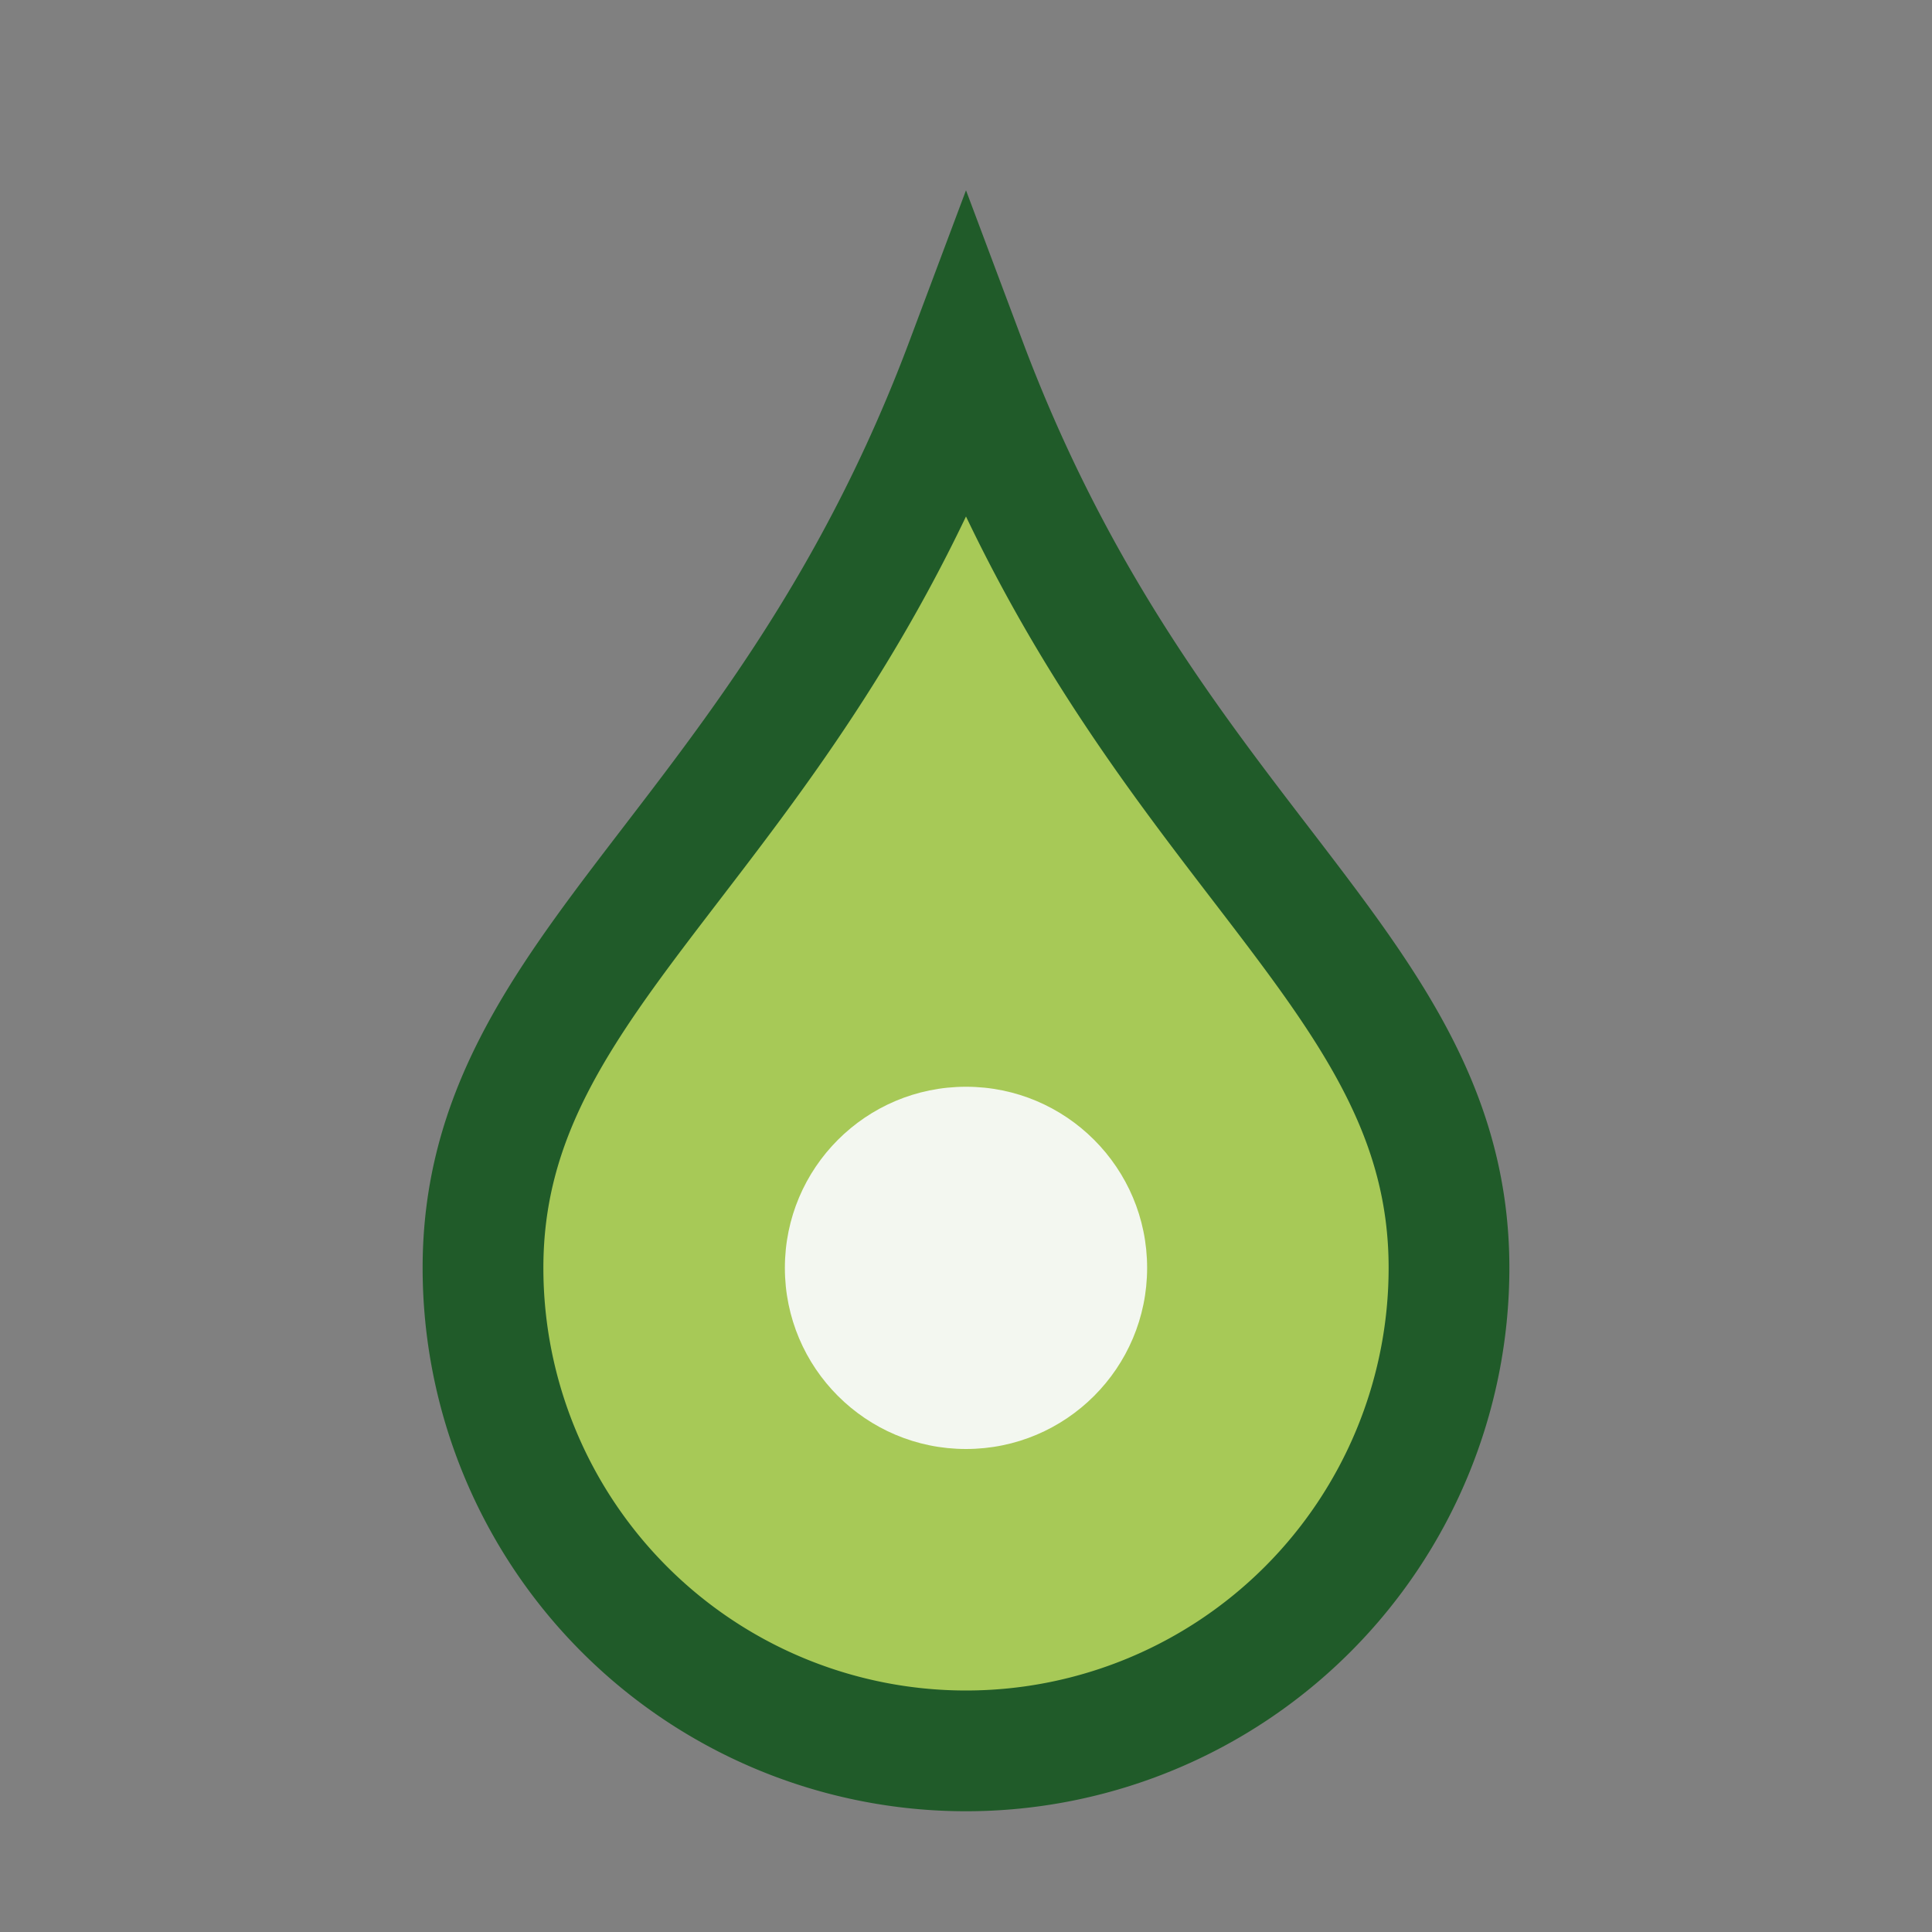<?xml version="1.0" encoding="UTF-8"?>
<svg xmlns="http://www.w3.org/2000/svg" width="32" height="32" viewBox="0 0 32 32"><rect x="0" y="0" width="32" height="32" fill="#808080" stroke="none"/><path d="M16 6c3 8 8 10 8 15a8 8 0 11-16 0c0-5 5-7 8-15z" fill="#A7C957" stroke="#205B29" stroke-width="2"/><circle cx="16" cy="21" r="3" fill="#F3F7F0"/></svg>